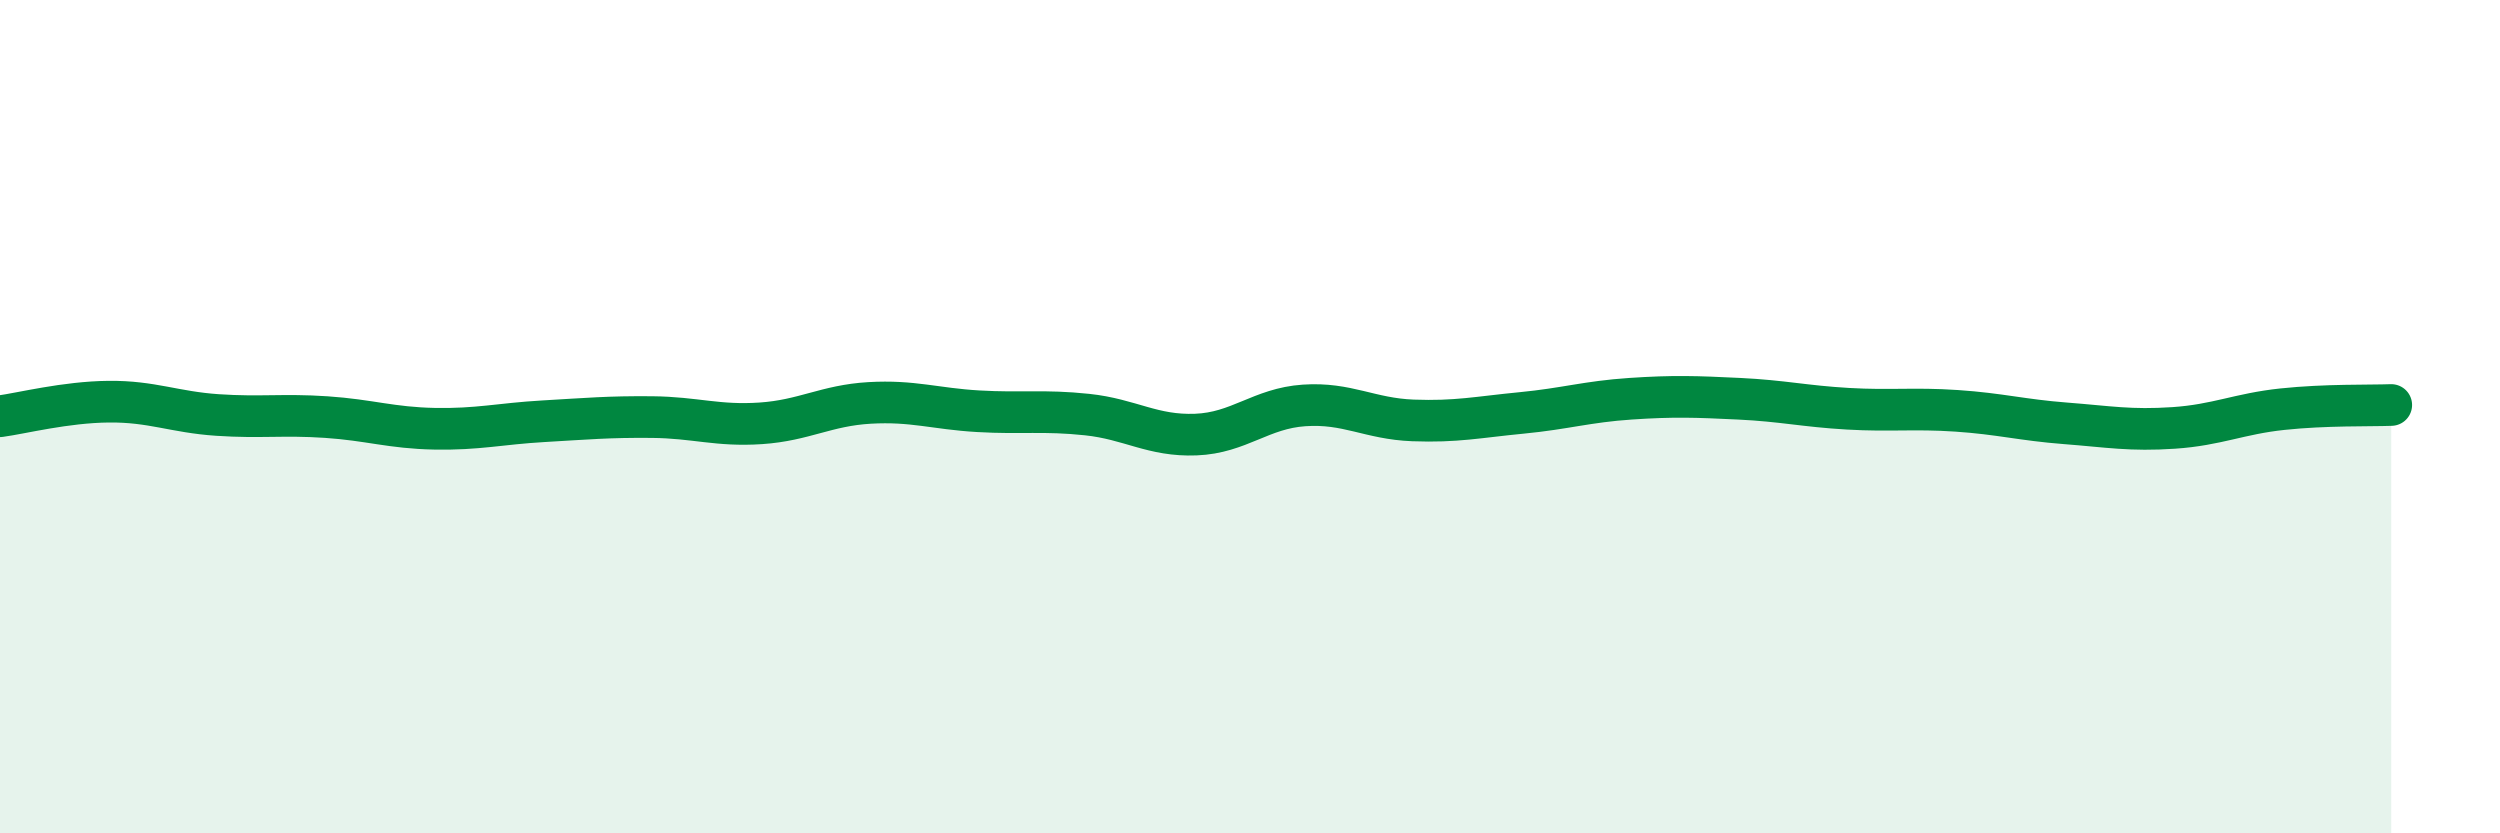
    <svg width="60" height="20" viewBox="0 0 60 20" xmlns="http://www.w3.org/2000/svg">
      <path
        d="M 0,9.99 C 0.52,9.92 1.57,9.65 2.61,9.64 C 3.65,9.63 4.18,9.89 5.22,9.96 C 6.26,10.03 6.79,9.94 7.83,10.01 C 8.87,10.08 9.39,10.27 10.43,10.29 C 11.47,10.31 12,10.17 13.04,10.11 C 14.08,10.05 14.61,10 15.65,10.01 C 16.69,10.02 17.22,10.23 18.26,10.16 C 19.3,10.09 19.83,9.73 20.87,9.67 C 21.91,9.61 22.44,9.81 23.48,9.87 C 24.52,9.93 25.05,9.84 26.09,9.95 C 27.13,10.06 27.66,10.47 28.7,10.43 C 29.74,10.39 30.26,9.8 31.3,9.73 C 32.34,9.66 32.87,10.05 33.91,10.09 C 34.95,10.13 35.48,10.01 36.52,9.91 C 37.56,9.81 38.09,9.64 39.13,9.57 C 40.17,9.5 40.7,9.52 41.74,9.57 C 42.78,9.62 43.31,9.75 44.35,9.81 C 45.39,9.87 45.92,9.79 46.96,9.86 C 48,9.93 48.53,10.08 49.57,10.16 C 50.61,10.24 51.13,10.34 52.17,10.27 C 53.21,10.2 53.74,9.93 54.78,9.82 C 55.82,9.71 56.87,9.74 57.39,9.72L57.39 20L0 20Z"
        fill="#008740"
        opacity="0.1"
        stroke-linecap="round"
        stroke-linejoin="round"
      />
      <path
        d="M 0,9.99 C 0.52,9.92 1.57,9.65 2.61,9.64 C 3.65,9.63 4.18,9.89 5.22,9.96 C 6.26,10.03 6.79,9.94 7.83,10.01 C 8.87,10.08 9.39,10.27 10.43,10.29 C 11.47,10.31 12,10.17 13.04,10.11 C 14.08,10.05 14.61,10 15.65,10.01 C 16.69,10.02 17.22,10.23 18.26,10.16 C 19.3,10.09 19.83,9.73 20.87,9.67 C 21.91,9.61 22.44,9.81 23.48,9.87 C 24.52,9.93 25.05,9.84 26.09,9.95 C 27.13,10.06 27.66,10.47 28.7,10.43 C 29.74,10.39 30.26,9.8 31.3,9.73 C 32.34,9.66 32.87,10.05 33.91,10.09 C 34.95,10.13 35.48,10.01 36.52,9.91 C 37.56,9.81 38.09,9.64 39.13,9.57 C 40.17,9.5 40.7,9.52 41.74,9.57 C 42.78,9.62 43.31,9.75 44.35,9.81 C 45.39,9.87 45.92,9.79 46.96,9.86 C 48,9.93 48.53,10.08 49.57,10.16 C 50.61,10.24 51.13,10.34 52.17,10.27 C 53.21,10.2 53.74,9.93 54.78,9.82 C 55.82,9.71 56.87,9.74 57.39,9.72"
        stroke="#008740"
        stroke-width="1"
        fill="none"
        stroke-linecap="round"
        stroke-linejoin="round"
      />
    </svg>
  